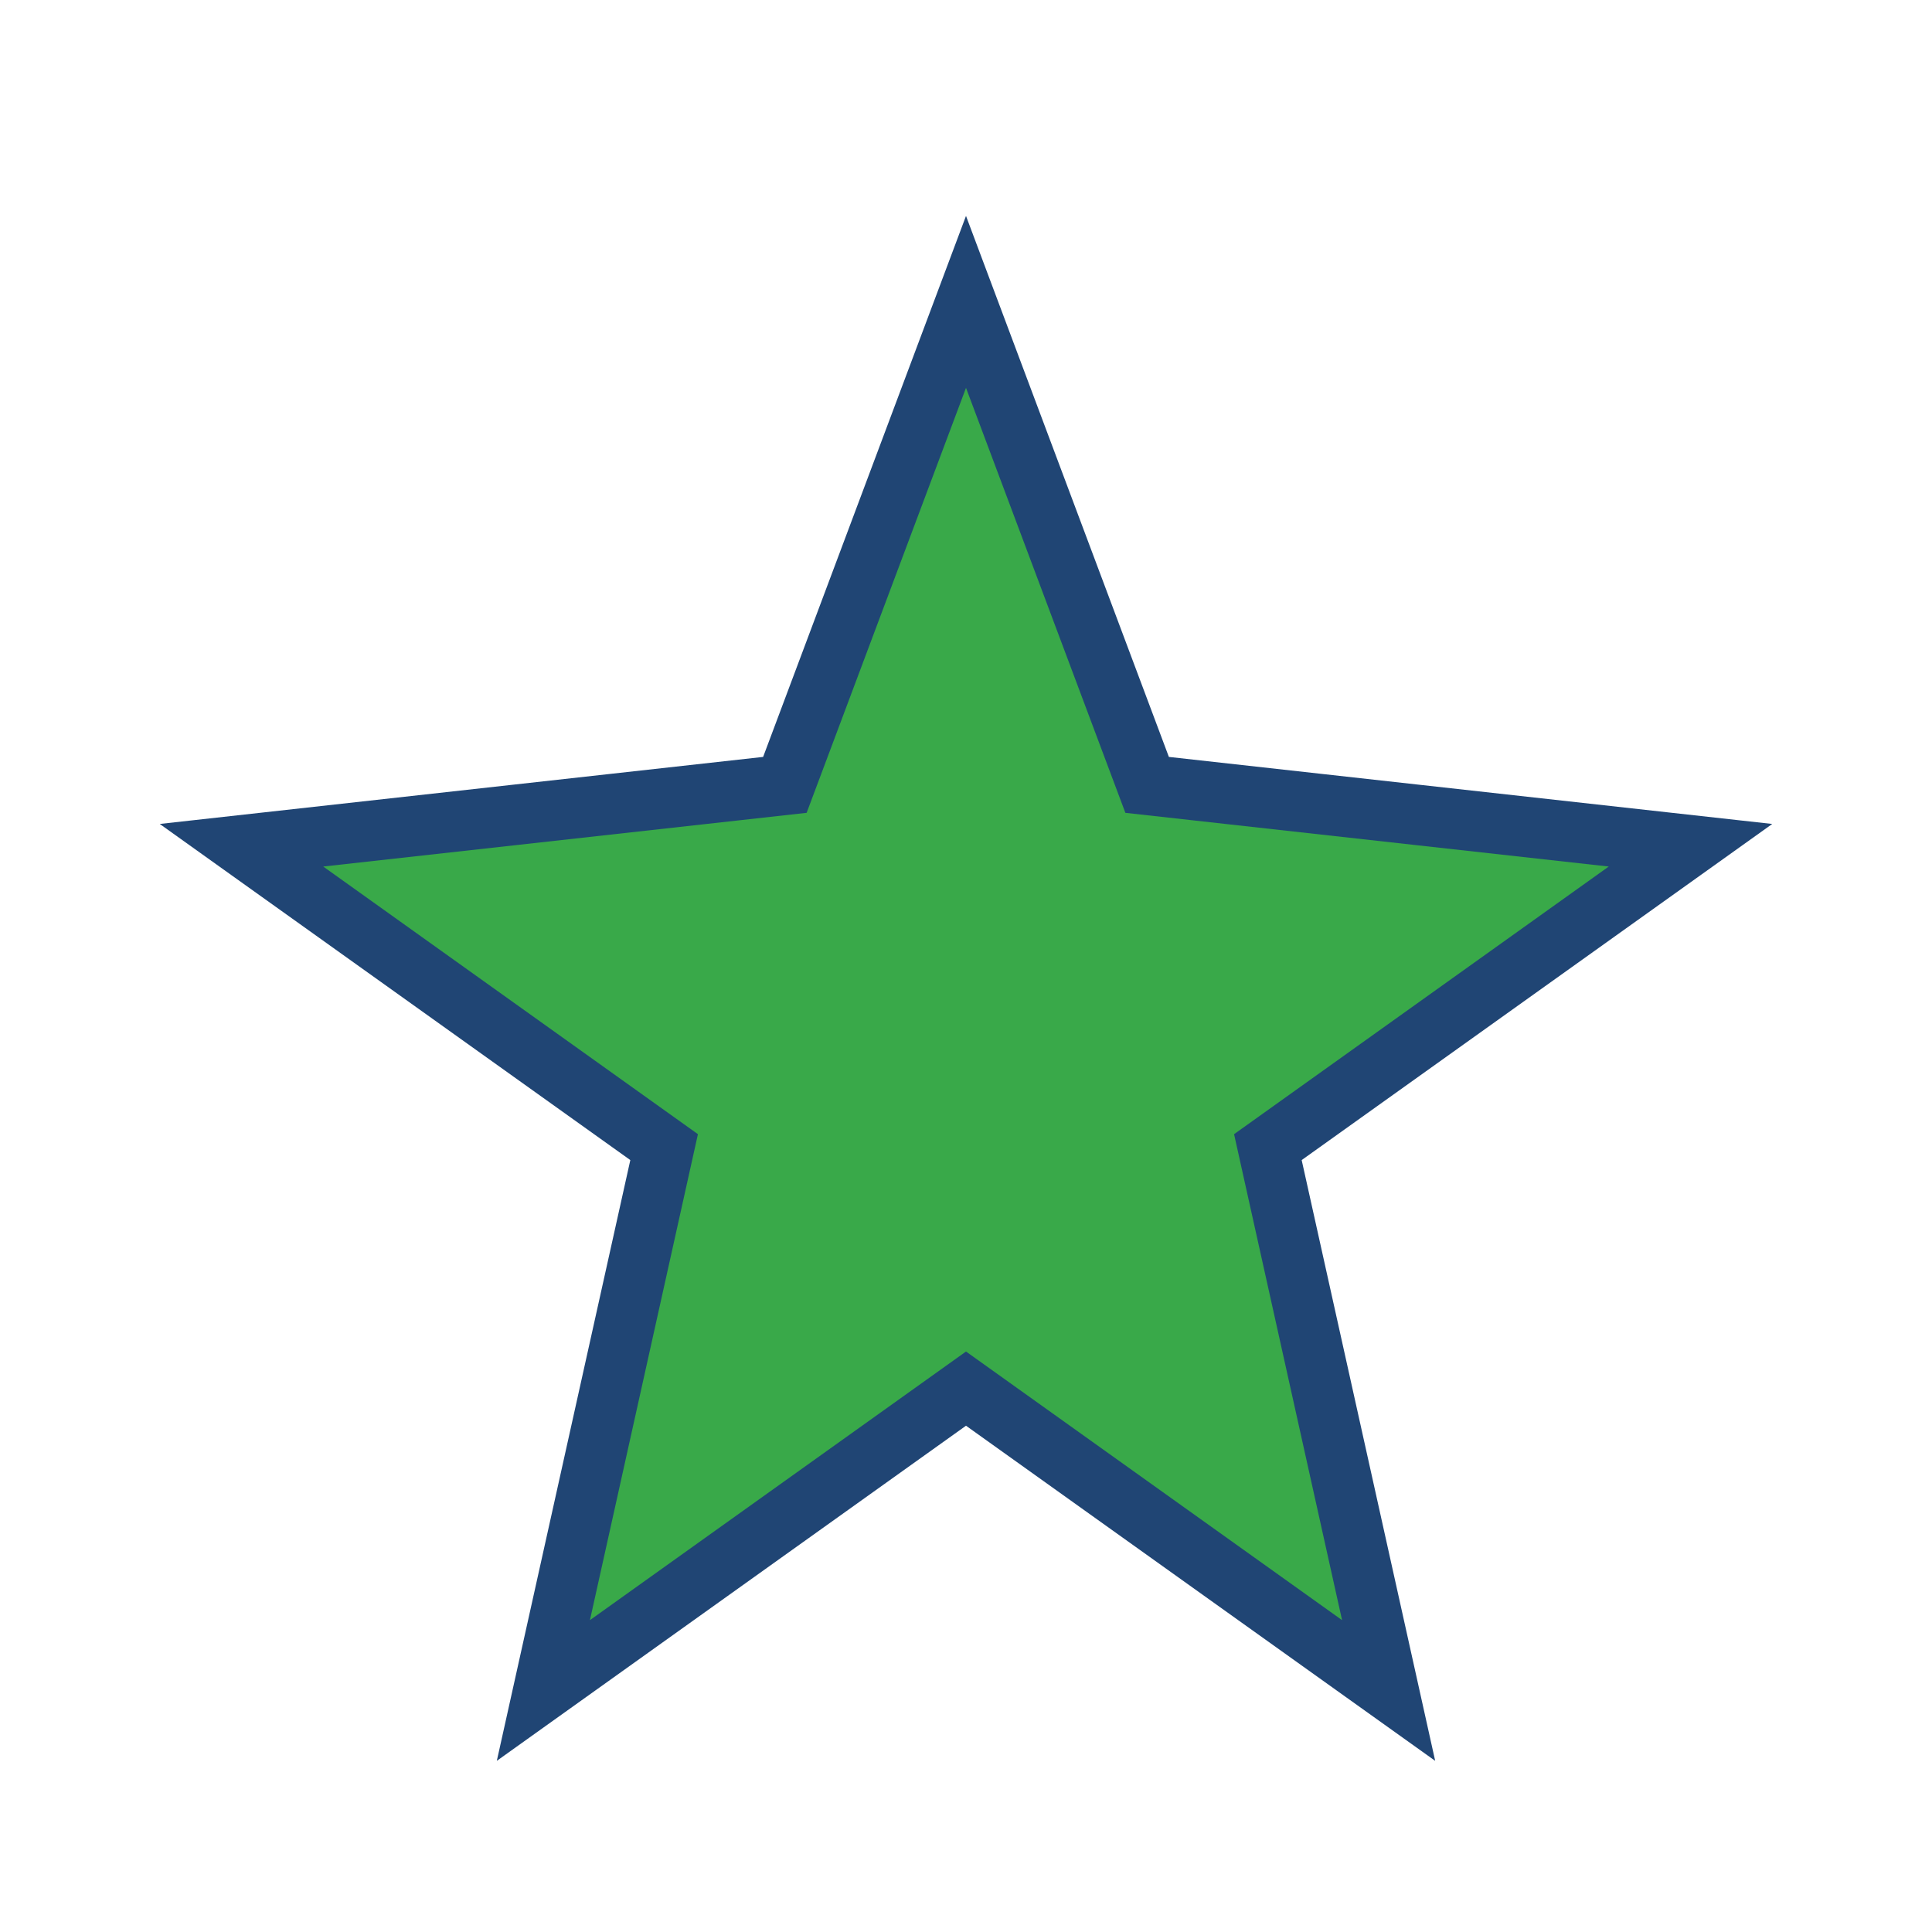 <?xml version="1.0" encoding="UTF-8"?>
<svg xmlns="http://www.w3.org/2000/svg" width="32" height="32" viewBox="0 0 32 32"><polygon points="16,5 19,13 28,14 21,19 23,28 16,23 9,28 11,19 4,14 13,13" fill="#39A949" stroke="#204574" stroke-width="1"/></svg>